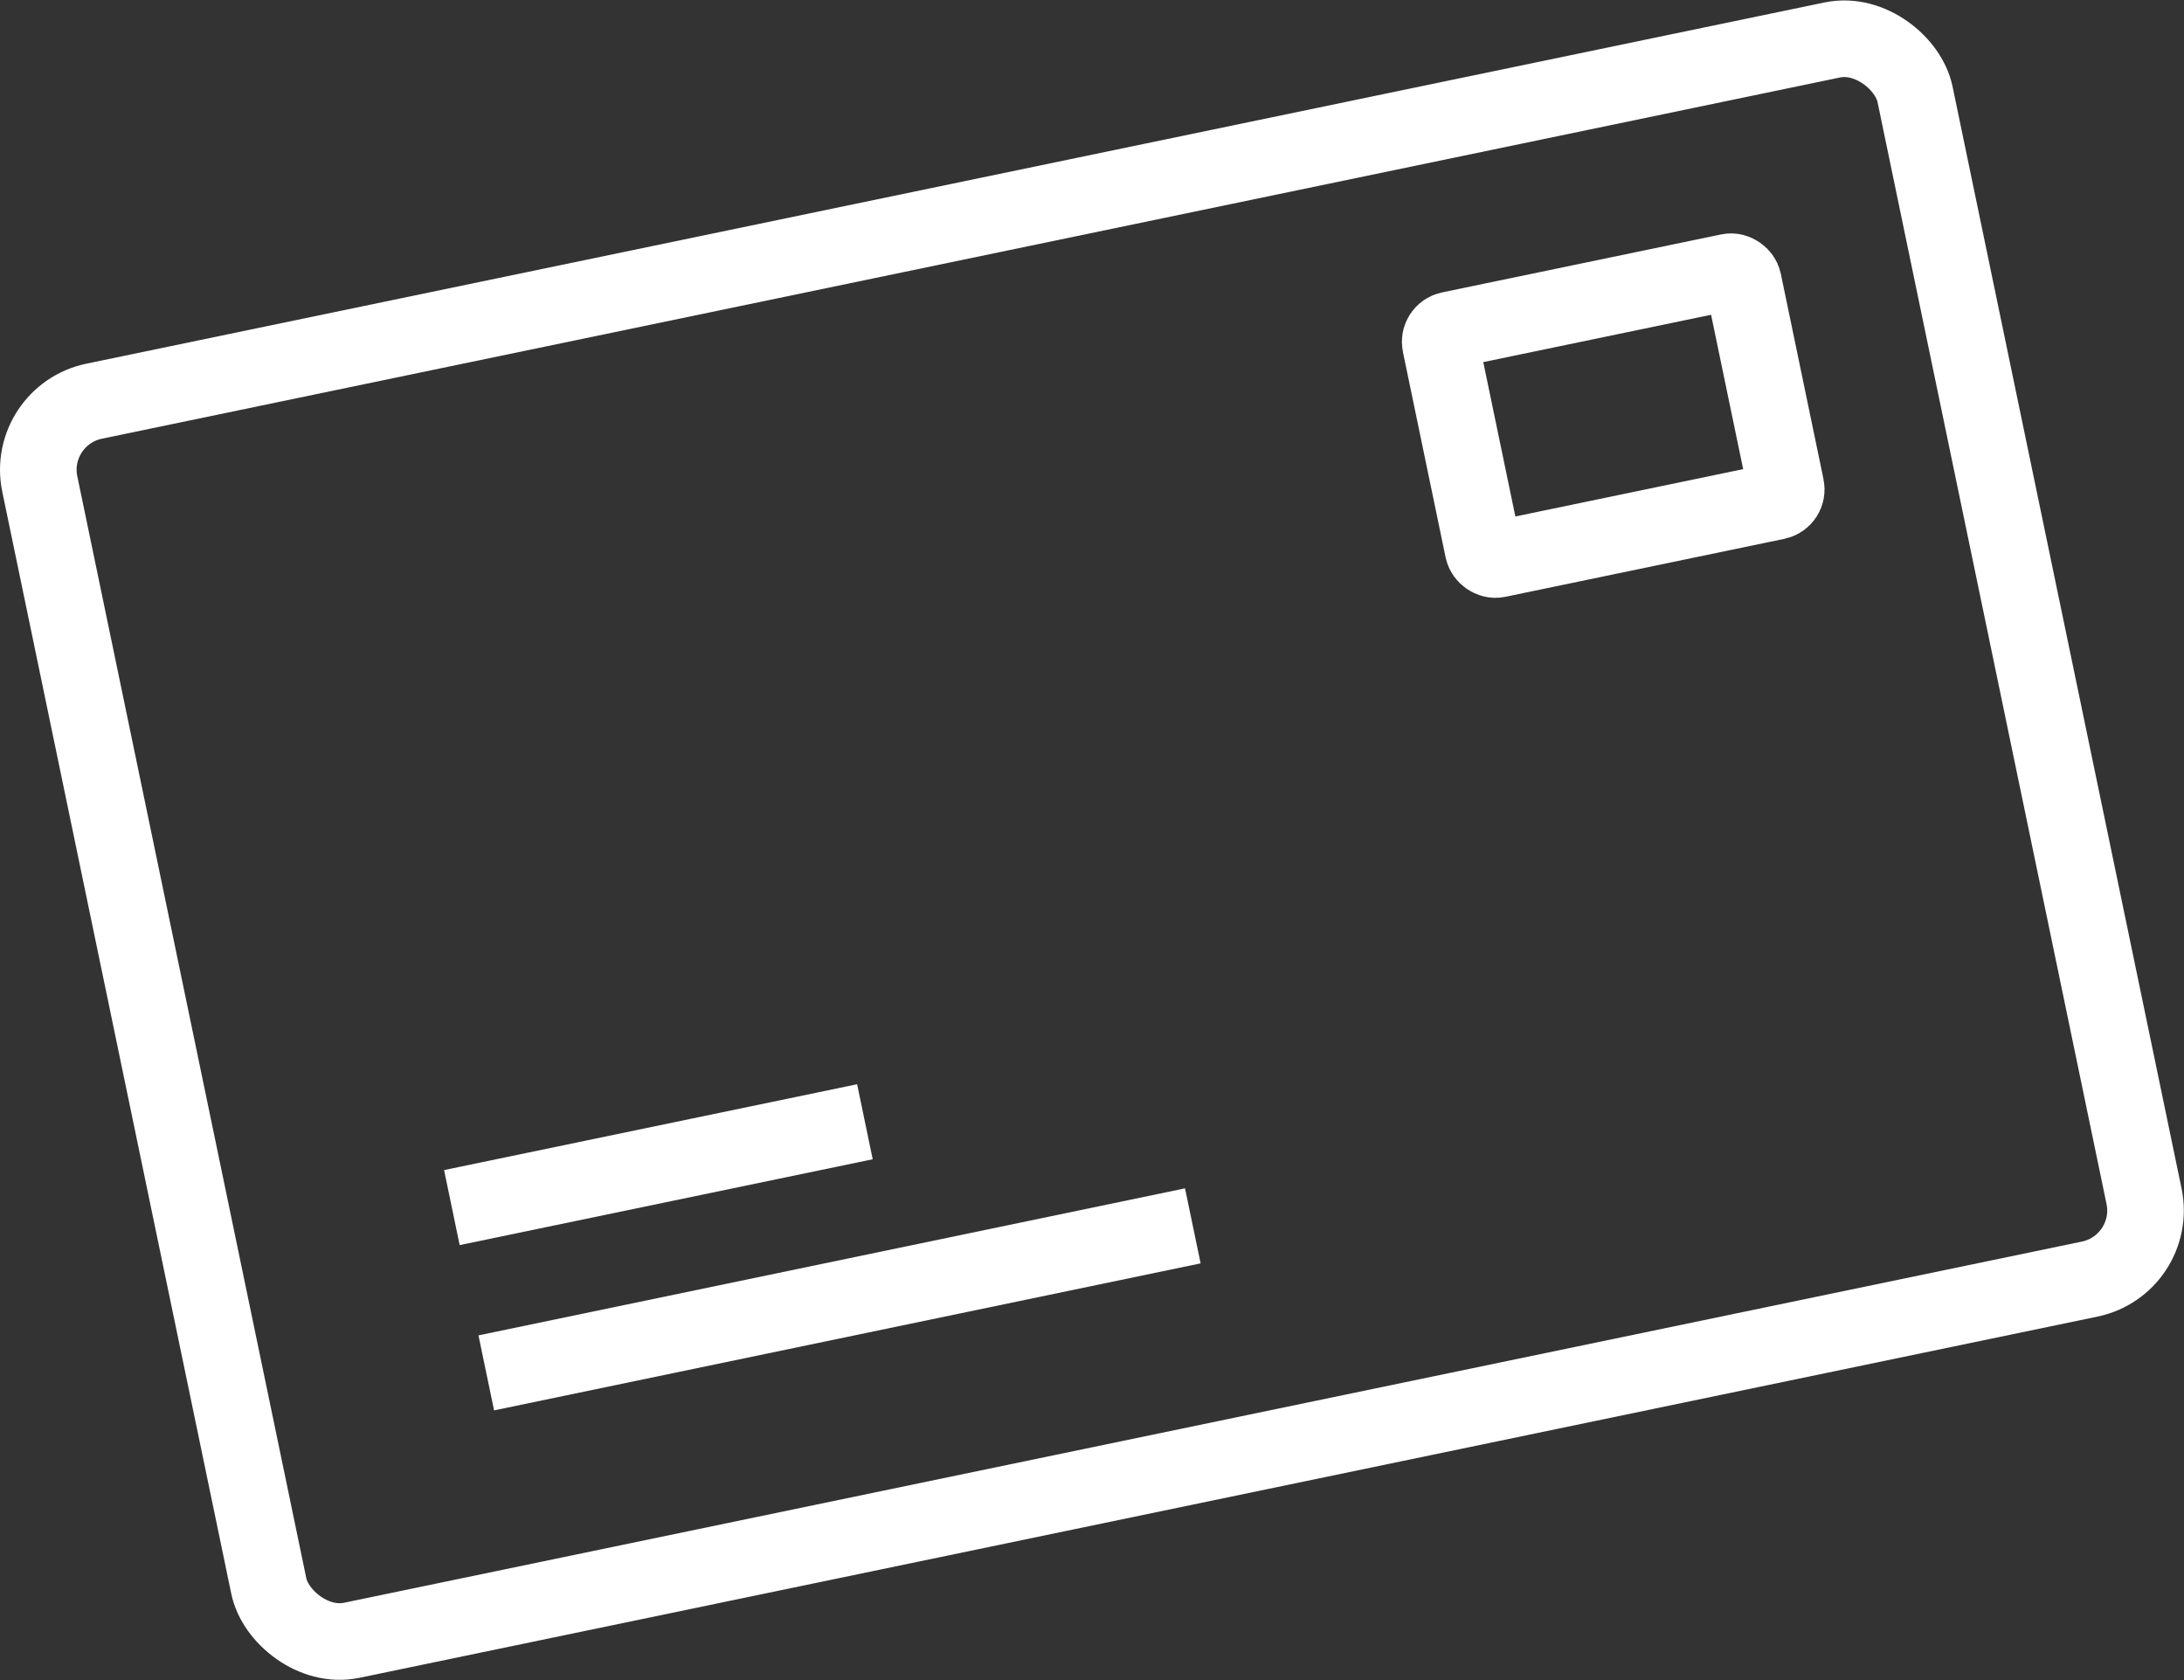 <?xml version="1.0" encoding="UTF-8"?>
<svg id="_レイヤー_2" data-name="レイヤー 2" xmlns="http://www.w3.org/2000/svg" viewBox="0 0 123.15 94.73">
  <rect x="0" y="0" width="123.15" height="94.73" fill="#333333" stroke="none"/>
  <defs>
    <style>
      .cls-1 {
        fill: none;
        stroke: #fff;
        stroke-linejoin: round;
        stroke-width: 4.32px;
      }
    </style>
  </defs>
  <g id="_レイヤー_1-2" data-name="レイヤー 1">
    <g>
      <g>
        <rect class="cls-1" x="7.57" y="11.69" width="108" height="71.36" rx="3.95" ry="3.95" transform="translate(-8.35 13.52) rotate(-11.74)"/>
        <line class="cls-1" x1="25.48" y1="68.09" x2="48.77" y2="63.25"/>
        <line class="cls-1" x1="27.42" y1="77.41" x2="67.26" y2="69.12"/>
      </g>
      <rect class="cls-1" x="82.25" y="16.83" width="17.44" height="13.21" rx=".68" ry=".68" transform="translate(-2.87 19) rotate(-11.74)"/>
    </g>
  </g>
</svg>